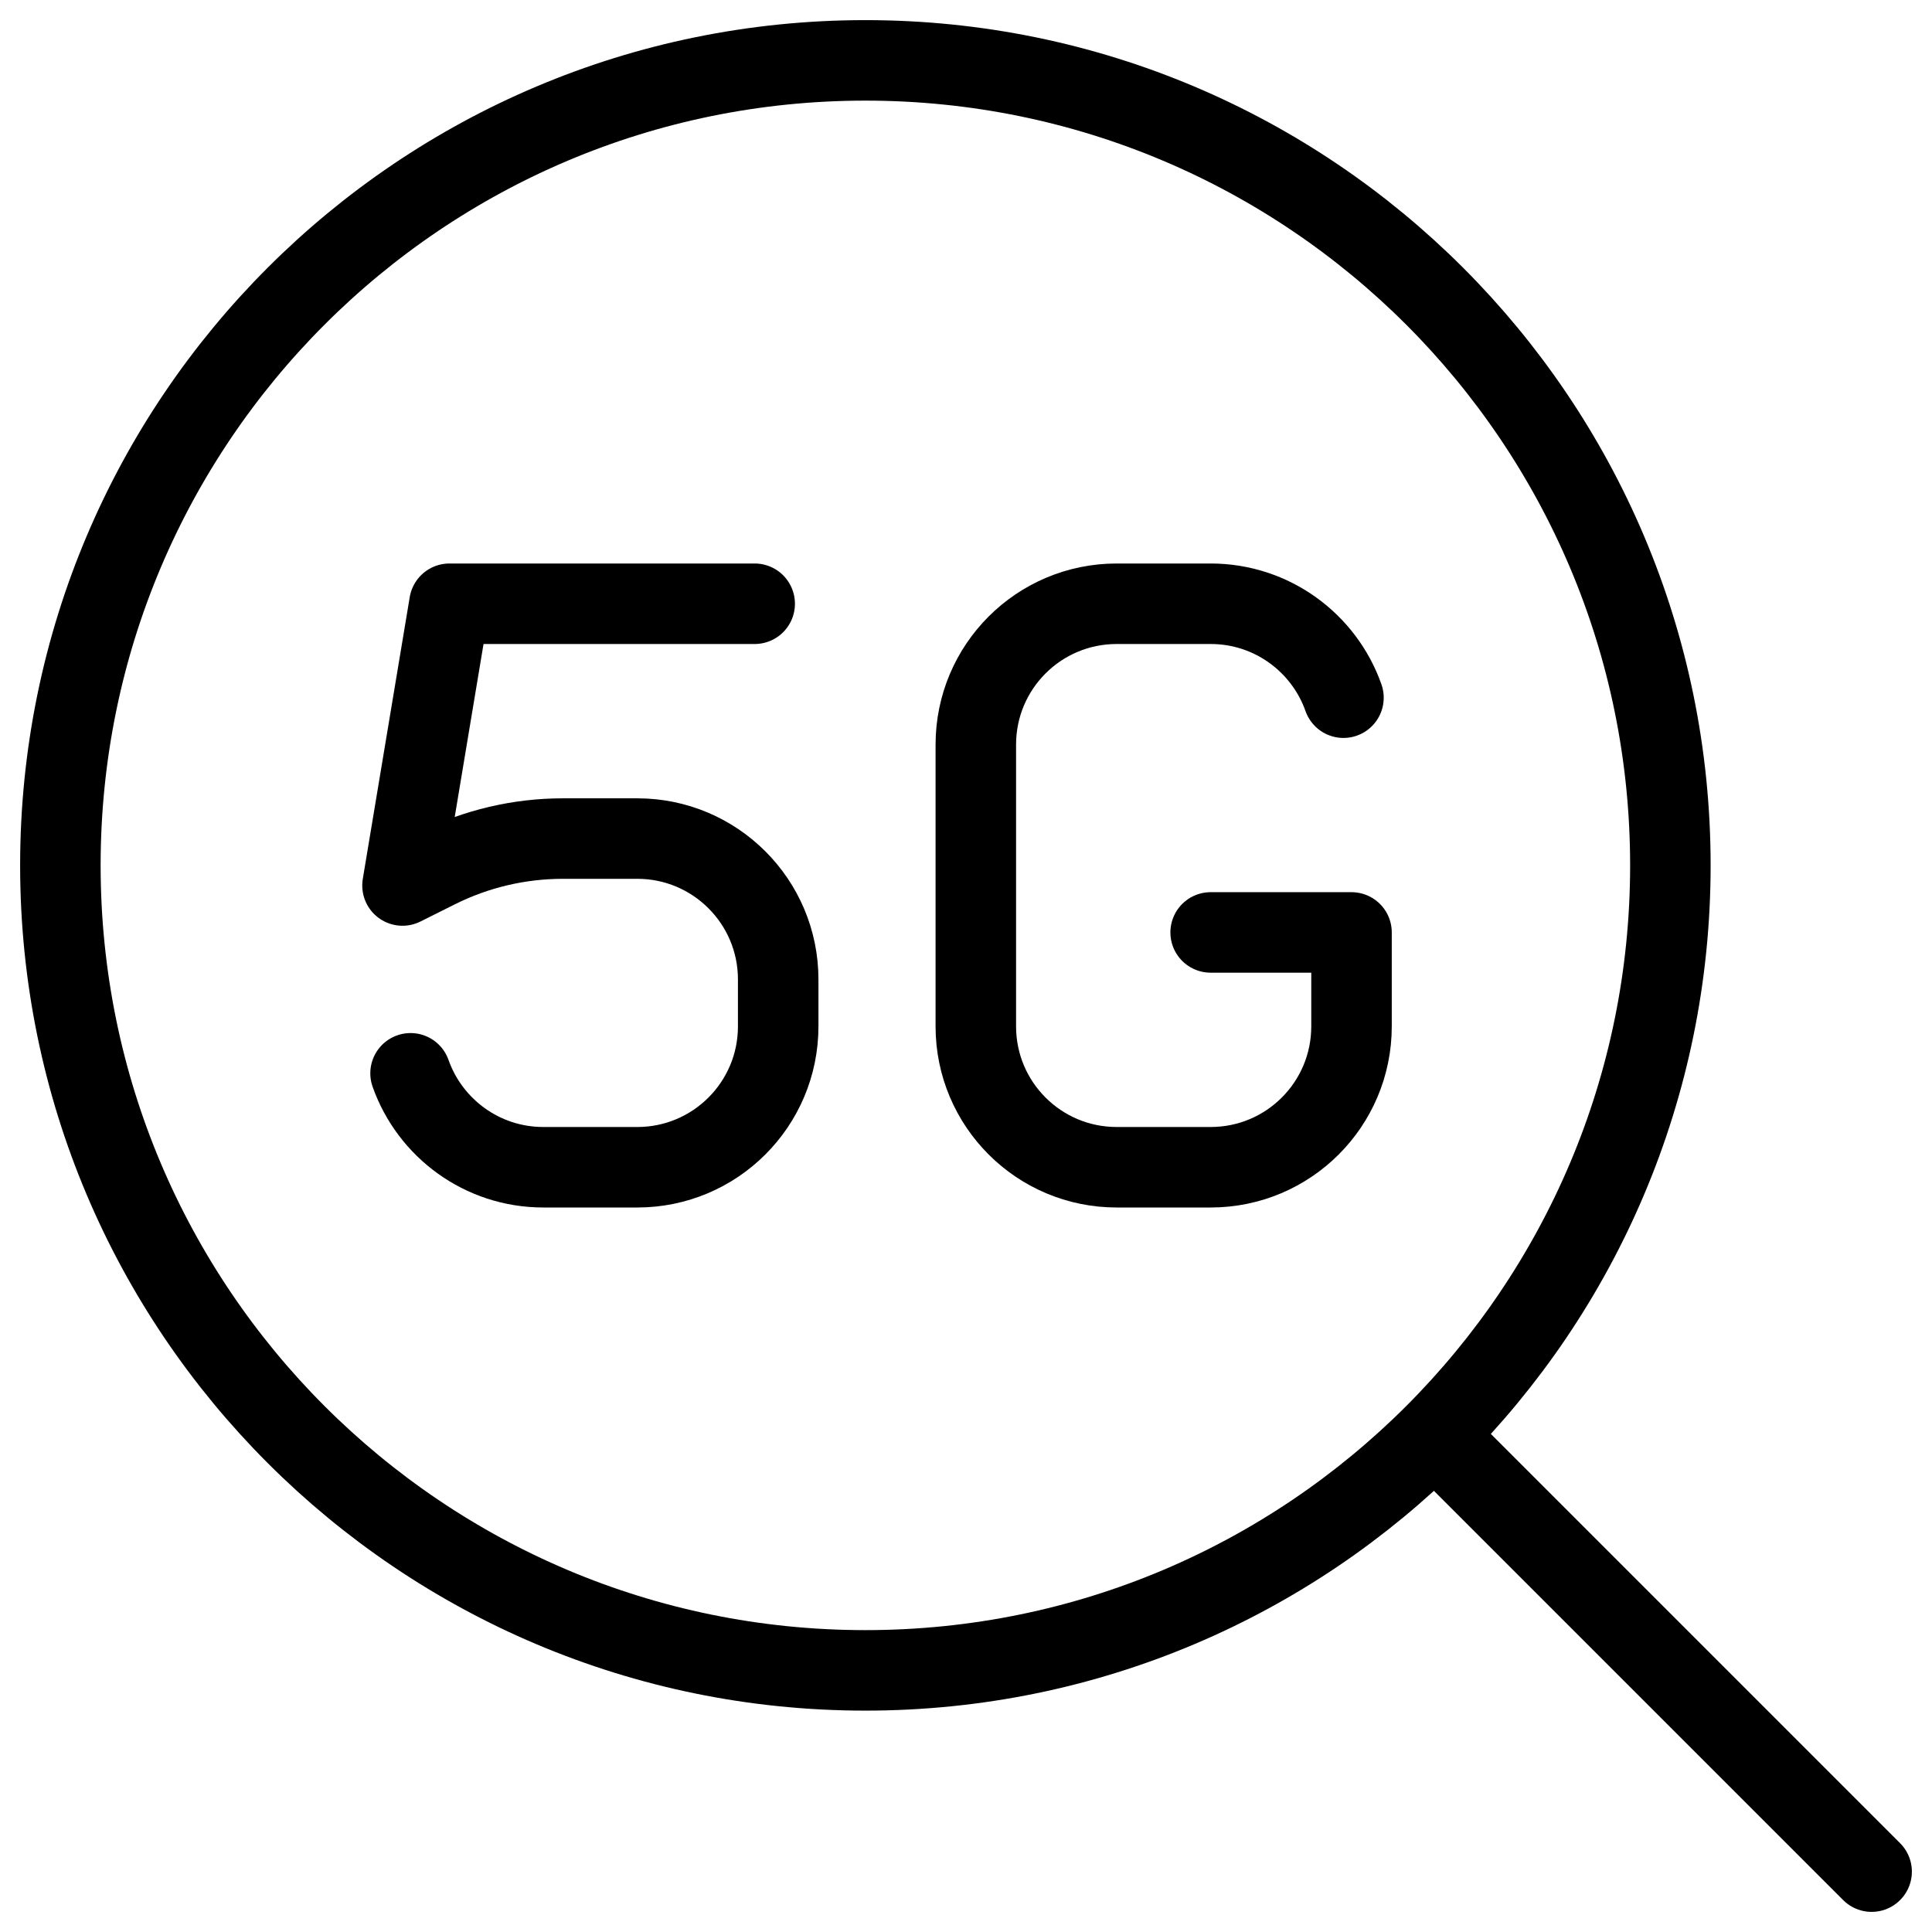 <svg xmlns="http://www.w3.org/2000/svg" fill="none" viewBox="0 0 24 24"><path stroke="#000000" stroke-linecap="round" stroke-linejoin="round" d="M10.75 20.75c5.523 0 10 -4.477 10 -10 0 -5.523 -4.477 -10 -10 -10 -5.523 0 -10 4.477 -10 10 0 5.523 4.477 10 10 10Z" stroke-width="1"></path><path stroke="#000000" stroke-linecap="round" stroke-linejoin="round" d="m17.825 17.825 5.425 5.425" stroke-width="1"></path><path stroke="#000000" stroke-linecap="round" stroke-linejoin="round" d="M15.039 11.583h1.75V12.75c0 0.967 -0.783 1.75 -1.75 1.75h-1.167c-0.967 0 -1.75 -0.783 -1.75 -1.75v-3.5c0 -0.967 0.783 -1.75 1.75 -1.75h1.167c0.762 0 1.41 0.487 1.65 1.167" stroke-width="1"></path><path stroke="#000000" stroke-linecap="round" stroke-linejoin="round" d="m9.375 7.5 -3.792 0L5 11l0.428 -0.214c0.486 -0.243 1.022 -0.369 1.565 -0.369h0.924c0.966 0 1.75 0.783 1.75 1.75l0 0.583c0 0.967 -0.784 1.75 -1.75 1.75H6.75c-0.762 0 -1.41 -0.487 -1.65 -1.167" stroke-width="1"></path></svg>
